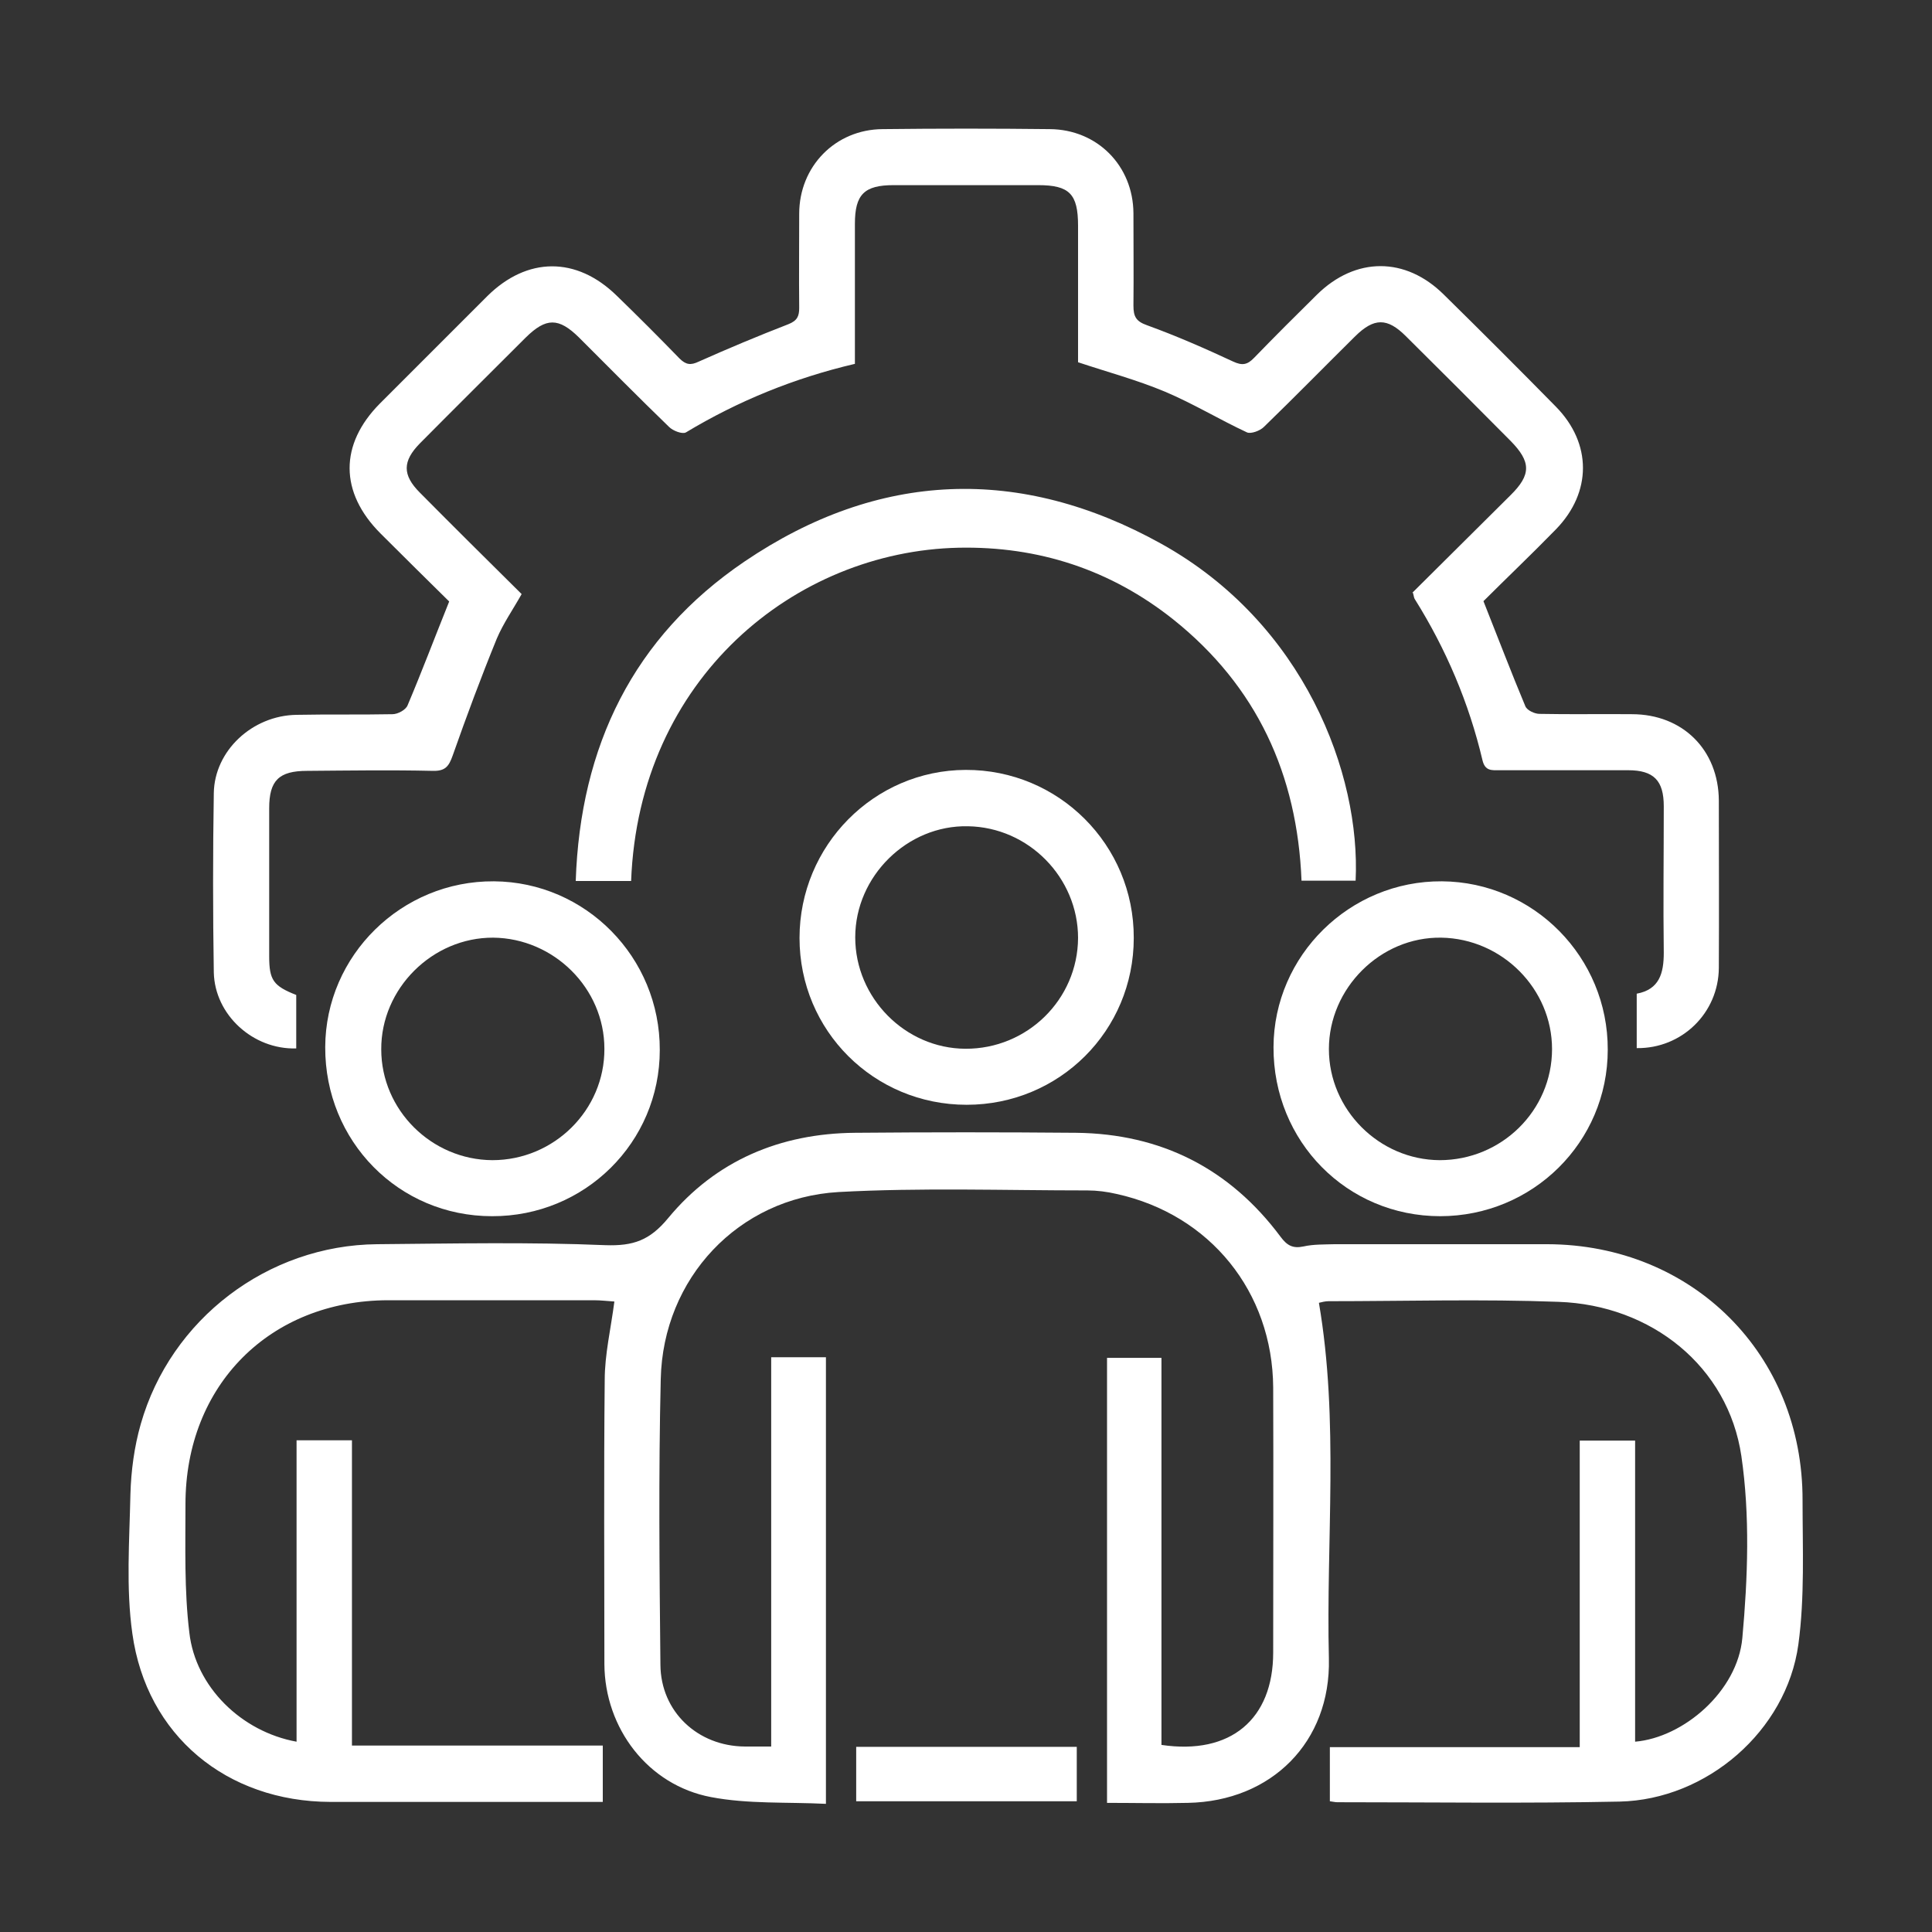 <?xml version="1.0" encoding="UTF-8"?><svg id="Layer_9" xmlns="http://www.w3.org/2000/svg" width="60" height="60" viewBox="0 0 60 60"><rect x="0" y="0" width="60" height="60" fill="#333333" stroke="none"/><path d="M25.65,56.02c-1.21-.06-2.42.01-3.57-.21-1.96-.37-3.3-2.14-3.31-4.13,0-2.94-.02-5.88.01-8.82,0-.8.19-1.59.3-2.44-.18-.01-.41-.04-.64-.04-2.13,0-4.26,0-6.39,0-3.67.01-6.29,2.64-6.29,6.33,0,1.33-.04,2.68.12,3.99.19,1.69,1.62,3.08,3.33,3.39v-9.36h1.72v9.48h7.79v1.75c-.17,0-.34,0-.51,0-2.65,0-5.3,0-7.95,0-3.22-.01-5.71-2.06-6.15-5.23-.2-1.42-.09-2.88-.06-4.32.02-.73.12-1.48.32-2.18.93-3.27,3.95-5.56,7.34-5.59,2.36-.02,4.73-.07,7.09.03.87.03,1.38-.15,1.95-.84,1.48-1.79,3.48-2.63,5.8-2.65,2.29-.02,4.58-.02,6.87,0,2.64.03,4.77,1.11,6.35,3.23.2.27.38.37.71.3.31-.07.64-.06.97-.07,2.2,0,4.4,0,6.6,0,4.52.01,7.94,3.43,7.93,7.95,0,1.49.07,3.01-.13,4.48-.37,2.69-2.85,4.82-5.55,4.88-2.92.06-5.84.02-8.77.02-.07,0-.14-.02-.23-.03v-1.68h7.76v-9.52h1.72v9.35c1.51-.13,3.18-1.57,3.33-3.22.17-1.87.24-3.8-.03-5.65-.41-2.78-2.79-4.69-5.68-4.79-2.38-.09-4.76-.02-7.14-.02-.11,0-.21.03-.3.05.63,3.68.22,7.37.31,11.05.06,2.59-1.78,4.43-4.38,4.48-.82.02-1.65,0-2.51,0v-13.82h1.69v12.02c2.15.32,3.47-.8,3.47-2.87,0-2.74.01-5.48,0-8.23-.02-2.97-1.96-5.37-4.86-6.01-.3-.07-.61-.11-.91-.11-2.58,0-5.16-.09-7.73.05-3.11.18-5.45,2.68-5.52,5.81-.07,2.96-.04,5.92-.01,8.87.01,1.46,1.16,2.53,2.62,2.54.25,0,.5,0,.82,0v-12.09h1.7v13.89Z" style="fill:#fff; stroke-width:0px;"/><path d="M43.86,18.41c1.01-1,2.03-2.02,3.05-3.03.65-.64.64-1.04,0-1.69-1.08-1.09-2.16-2.17-3.25-3.25-.58-.58-.99-.57-1.57,0-.95.94-1.88,1.89-2.84,2.82-.12.12-.4.22-.52.17-.86-.4-1.68-.9-2.56-1.27-.86-.36-1.76-.6-2.69-.91,0-1.39,0-2.81,0-4.24,0-.99-.27-1.26-1.24-1.26-1.5,0-2.99,0-4.49,0-.91,0-1.2.29-1.2,1.2,0,1.44,0,2.88,0,4.35-1.88.44-3.62,1.15-5.25,2.13-.11.06-.4-.05-.52-.17-.95-.92-1.87-1.85-2.8-2.78-.63-.62-1.02-.62-1.65,0-1.1,1.1-2.2,2.19-3.29,3.29-.54.55-.55.98,0,1.53,1.04,1.05,2.09,2.09,3.16,3.15-.27.48-.57.91-.77,1.38-.49,1.2-.94,2.41-1.37,3.63-.12.34-.23.49-.62.48-1.3-.03-2.6-.01-3.9,0-.88,0-1.18.3-1.18,1.16,0,1.53,0,3.07,0,4.6,0,.74.13.92.84,1.2v1.66c-1.34.04-2.53-1.04-2.56-2.36-.03-1.86-.03-3.72,0-5.57.02-1.31,1.19-2.41,2.57-2.43.99-.02,1.98,0,2.98-.02.17,0,.42-.14.47-.28.44-1.04.84-2.1,1.29-3.22-.67-.66-1.4-1.38-2.13-2.11-1.28-1.28-1.28-2.77-.02-4.04,1.11-1.11,2.22-2.22,3.33-3.33,1.24-1.23,2.77-1.24,4.02-.02.66.64,1.31,1.29,1.95,1.95.2.2.35.22.6.1.92-.41,1.85-.8,2.78-1.16.28-.11.34-.25.34-.51-.01-.97,0-1.95,0-2.92,0-1.47,1.12-2.62,2.59-2.63,1.73-.02,3.46-.02,5.19,0,1.48.01,2.59,1.14,2.6,2.61,0,.96.01,1.91,0,2.87,0,.34.08.49.42.61.91.33,1.8.72,2.68,1.13.28.13.44.1.65-.12.64-.66,1.29-1.31,1.95-1.96,1.2-1.18,2.75-1.18,3.94,0,1.17,1.15,2.33,2.31,3.48,3.48,1.12,1.14,1.12,2.66,0,3.81-.75.77-1.54,1.52-2.25,2.23.45,1.13.86,2.21,1.3,3.26.05.13.29.24.44.24.96.02,1.91,0,2.87.01,1.58,0,2.69,1.11,2.7,2.68,0,1.73.01,3.46,0,5.2-.01,1.4-1.15,2.51-2.55,2.49v-1.69c.7-.13.84-.63.84-1.27-.02-1.52,0-3.03,0-4.55,0-.8-.31-1.12-1.11-1.12-1.33,0-2.67,0-4,0-.23,0-.44.03-.52-.31-.42-1.78-1.13-3.45-2.1-5-.03-.04-.03-.1-.06-.2Z" style="fill:#fff; stroke-width:0px;"/><path d="M19.6,27.36h-1.72c.14-4.19,1.79-7.58,5.24-9.92,4.16-2.82,8.56-2.99,12.95-.55,4.44,2.47,6.19,7.15,6.03,10.46h-1.68c-.13-3.3-1.39-6.04-3.98-8.11-1.95-1.55-4.19-2.28-6.67-2.23-5.08.11-9.93,4.05-10.17,10.35Z" style="fill:#fff; stroke-width:0px;"/><path d="M30.02,34.31c-2.88,0-5.19-2.3-5.19-5.18,0-2.87,2.31-5.21,5.16-5.22,2.89-.01,5.23,2.33,5.22,5.22,0,2.88-2.31,5.18-5.19,5.18ZM29.98,32.57c1.92.01,3.49-1.53,3.5-3.44,0-1.87-1.53-3.44-3.42-3.47-1.88-.04-3.5,1.55-3.5,3.45,0,1.88,1.55,3.45,3.42,3.46Z" style="fill:#fff; stroke-width:0px;"/><path d="M15.28,37.77c-2.9,0-5.19-2.33-5.18-5.25.01-2.85,2.37-5.17,5.24-5.15,2.85.02,5.16,2.36,5.15,5.24,0,2.87-2.33,5.17-5.21,5.16ZM15.29,36.03c1.92,0,3.49-1.56,3.48-3.46,0-1.88-1.57-3.43-3.45-3.45-1.89-.01-3.49,1.58-3.48,3.47,0,1.88,1.56,3.43,3.45,3.44Z" style="fill:#fff; stroke-width:0px;"/><path d="M44.73,37.77c-2.9,0-5.19-2.32-5.18-5.25.01-2.85,2.37-5.17,5.23-5.15,2.85.02,5.16,2.36,5.15,5.23,0,2.87-2.33,5.17-5.21,5.17ZM44.71,36.03c1.92,0,3.49-1.54,3.49-3.45,0-1.87-1.55-3.43-3.44-3.46-1.89-.03-3.49,1.57-3.49,3.46,0,1.88,1.56,3.44,3.44,3.45Z" style="fill:#fff; stroke-width:0px;"/><path d="M33.44,55.94h-6.85v-1.69h6.85v1.69Z" style="fill:#fff; stroke-width:0px;"/></svg>